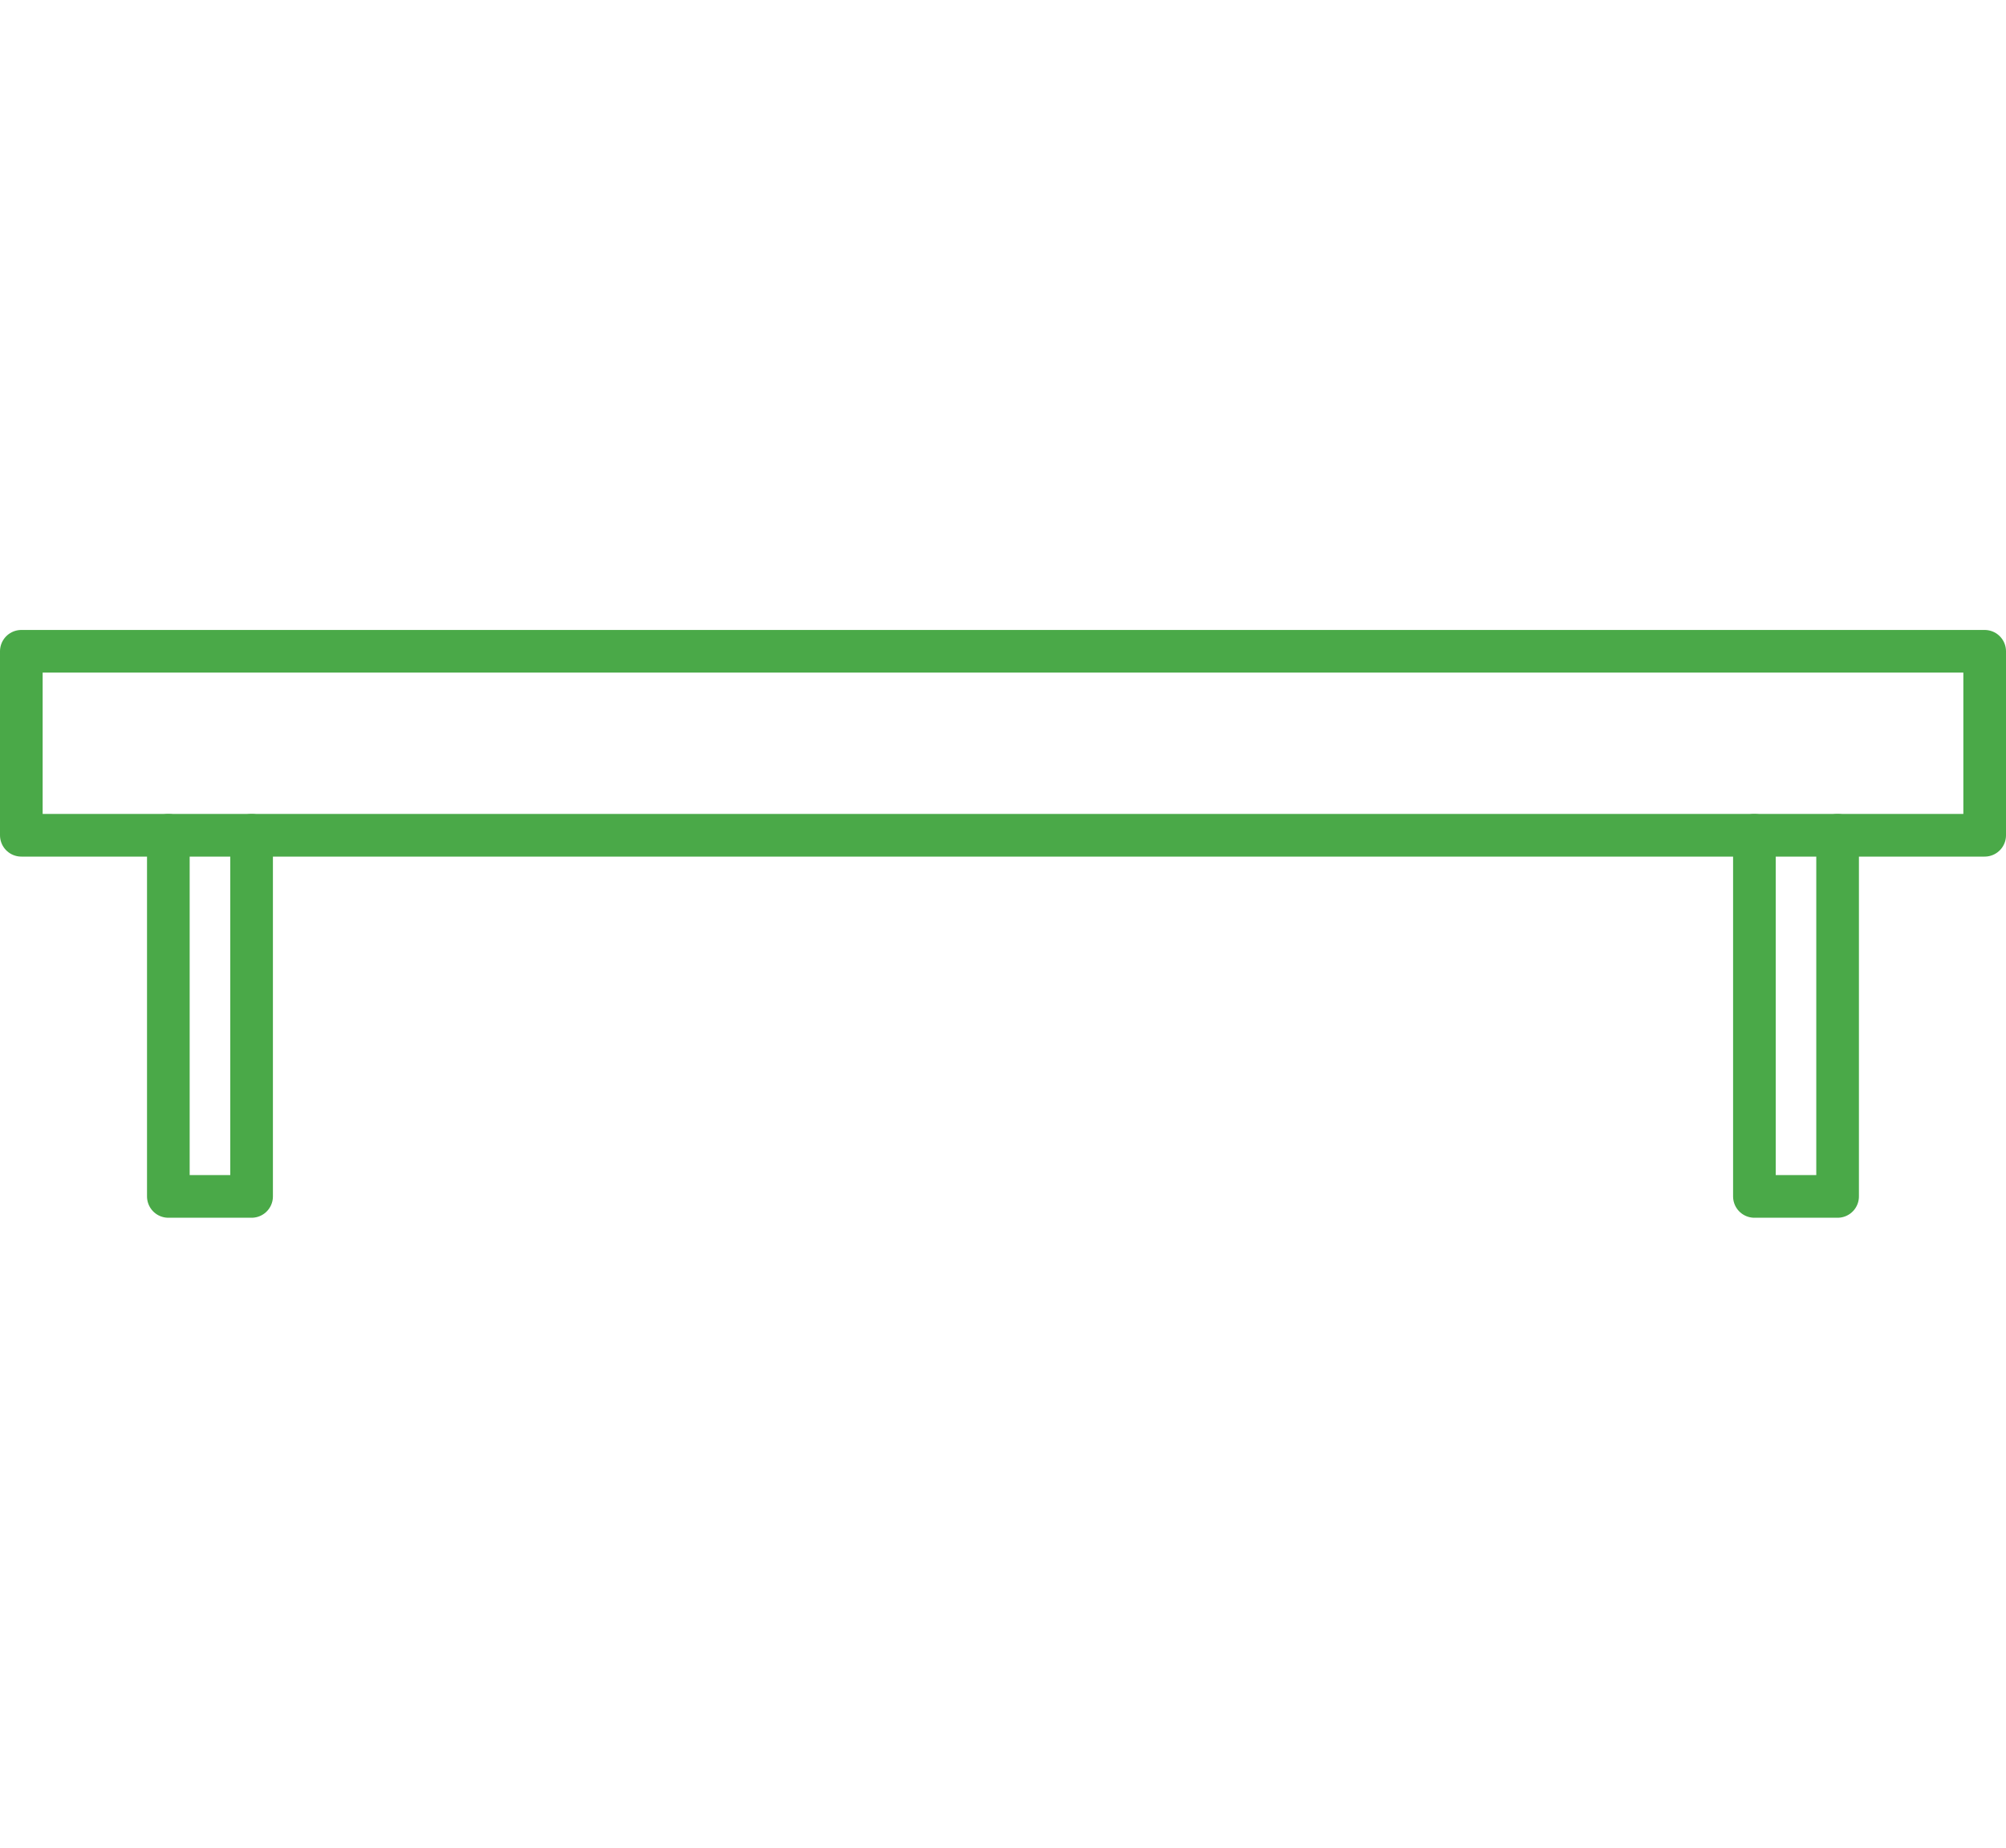 <svg xmlns="http://www.w3.org/2000/svg" xmlns:xlink="http://www.w3.org/1999/xlink" width="38" height="35" viewBox="0 0 38 35">
  <defs>
    <clipPath id="clip-path">
      <rect id="Rectangle_397" data-name="Rectangle 397" width="38" height="35" transform="translate(418 247)" fill="#fff" stroke="#707070" stroke-width="1"/>
    </clipPath>
  </defs>
  <g id="Benches_icon" data-name="Benches icon" transform="translate(-418 -247)" clip-path="url(#clip-path)">
    <g id="Background" transform="translate(413.919 237.036)">
      <g id="Group_1159" data-name="Group 1159">
        <rect id="Rectangle_408" data-name="Rectangle 408" width="37.192" height="3.485" transform="translate(4.485 22.301)" fill="none" stroke="#4aa948" stroke-linecap="round" stroke-linejoin="round" stroke-miterlimit="10" stroke-width="0.808"/>
        <g id="Group_1158" data-name="Group 1158">
          <path id="Path_27" data-name="Path 27" d="M7.27,25.786v6.841H8.847V25.786" fill="none" stroke="#4aa948" stroke-linecap="round" stroke-linejoin="round" stroke-miterlimit="10" stroke-width="0.808"/>
          <path id="Path_28" data-name="Path 28" d="M37.315,25.786v6.841h1.576V25.786" fill="none" stroke="#4aa948" stroke-linecap="round" stroke-linejoin="round" stroke-miterlimit="10" stroke-width="0.808"/>
        </g>
      </g>
    </g>
  </g>
</svg>
